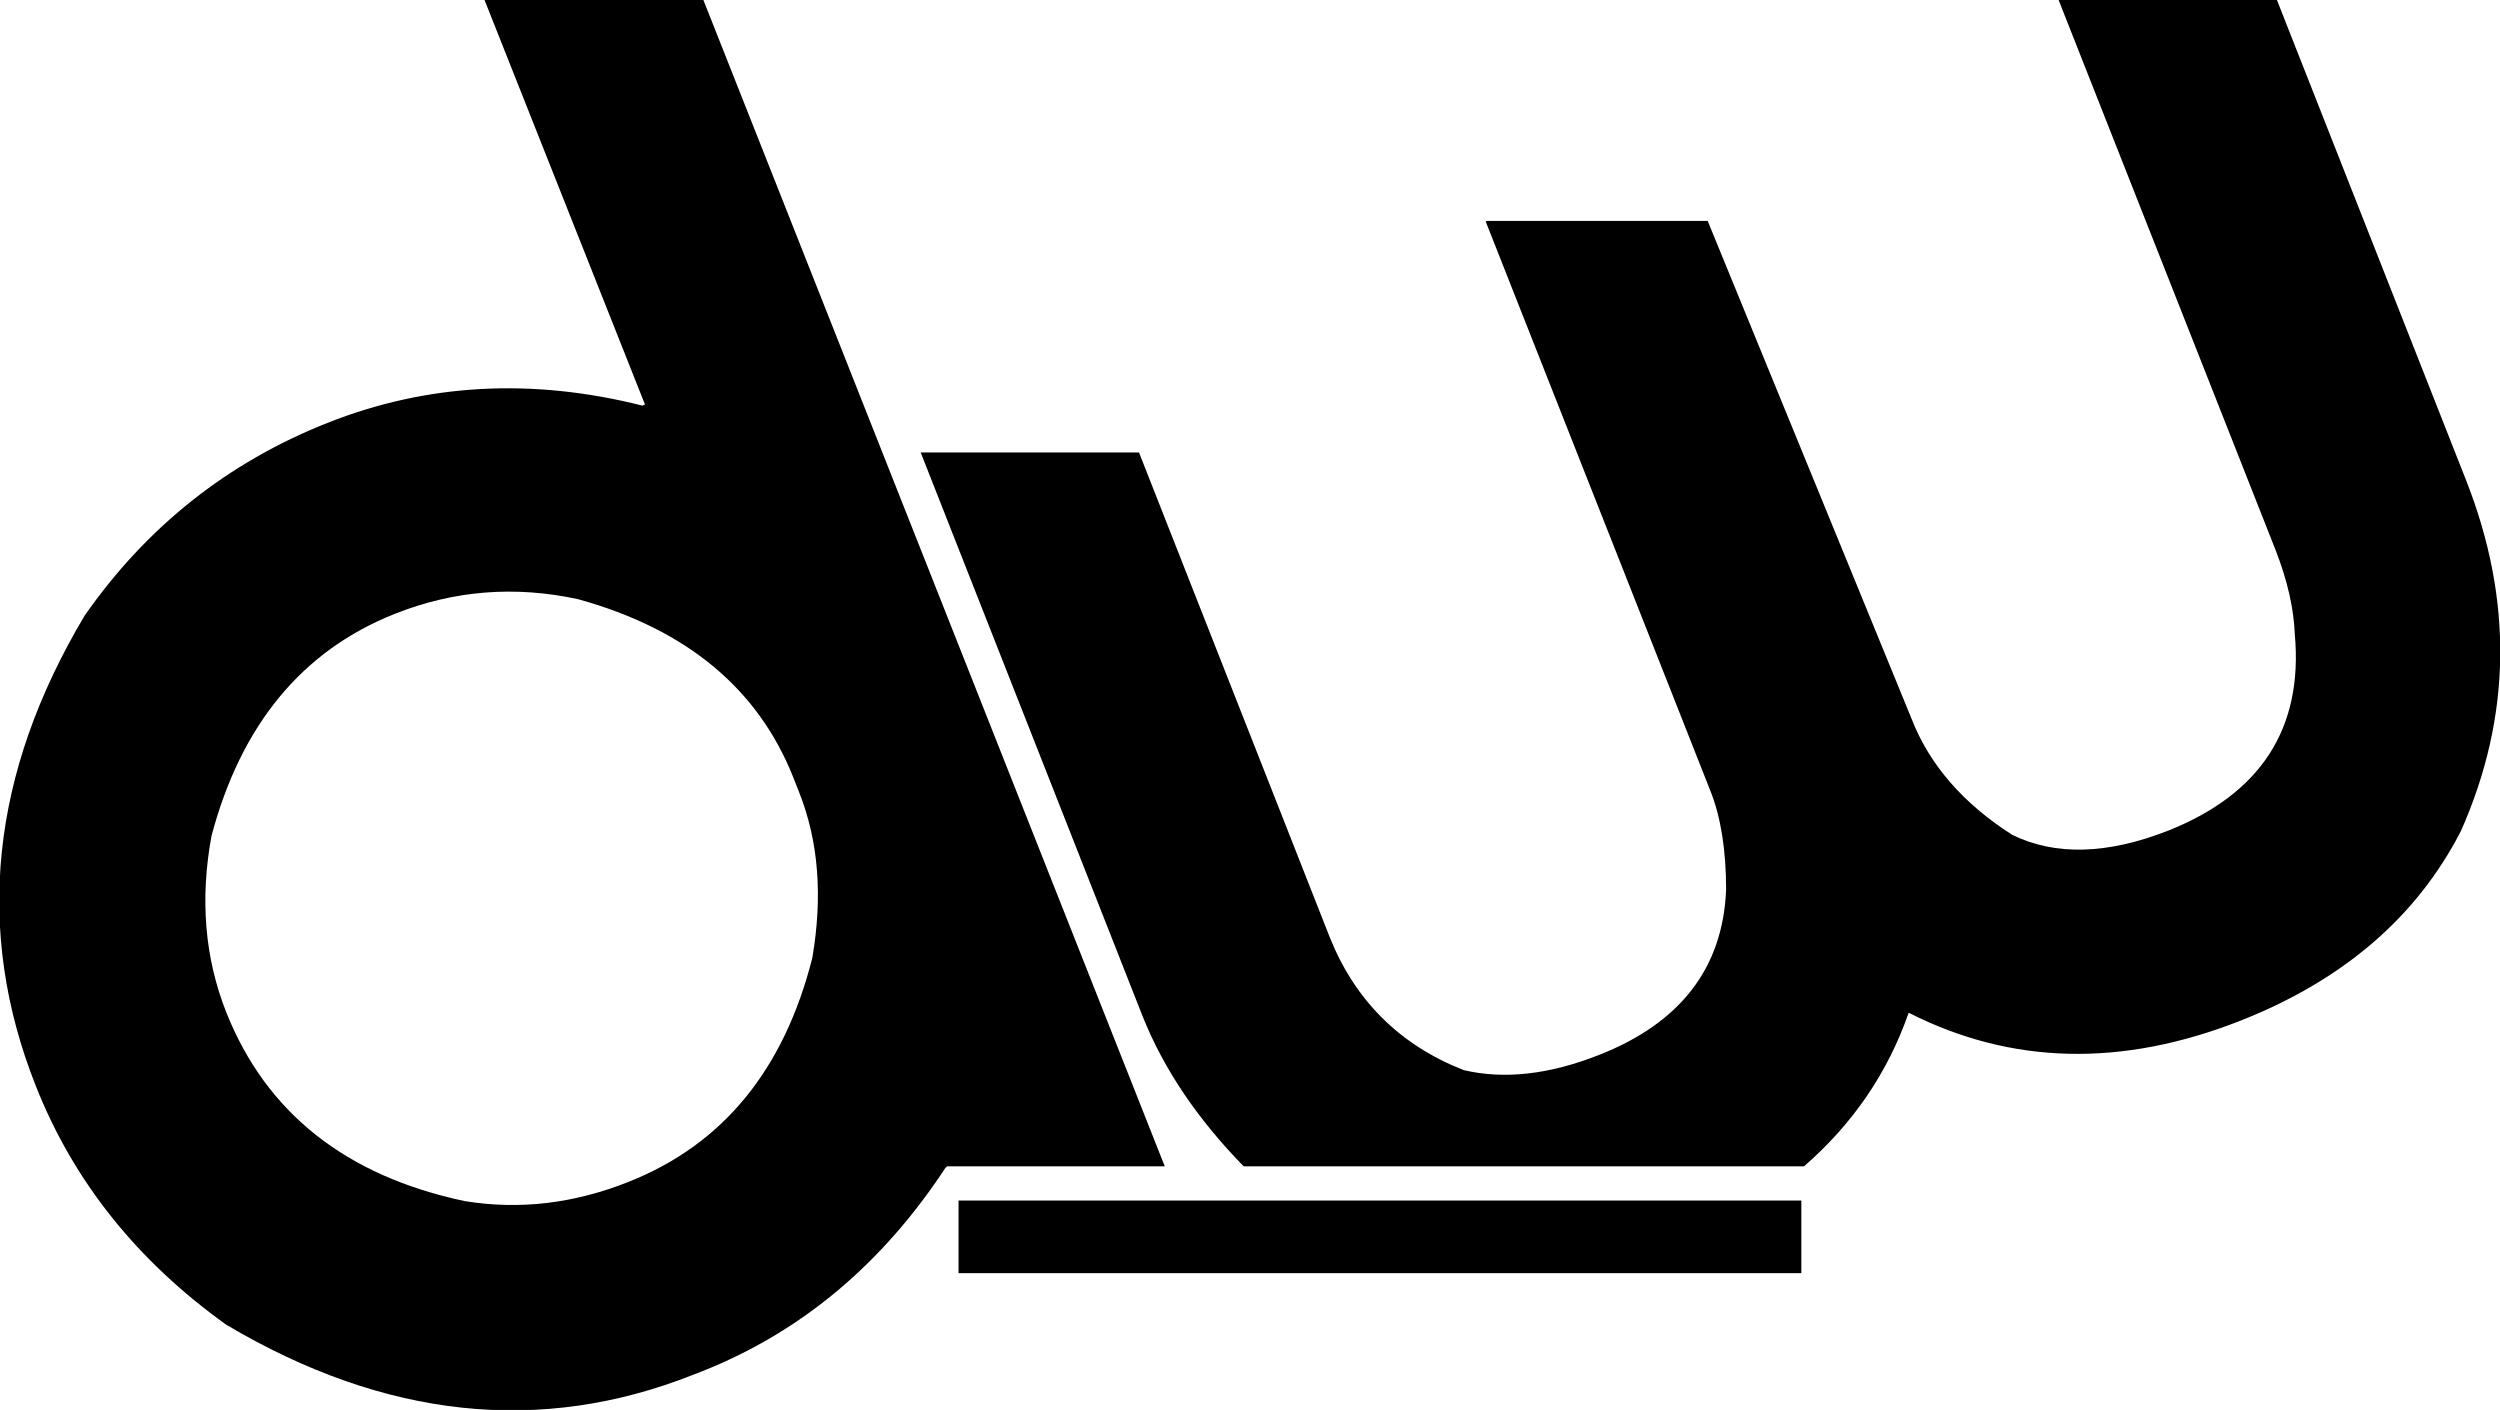 <?xml version="1.0" encoding="utf-8"?>
<!-- Generator: Adobe Illustrator 21.1.0, SVG Export Plug-In . SVG Version: 6.00 Build 0)  -->
<svg version="1.1" id="Layer_1" xmlns="http://www.w3.org/2000/svg" xmlns:xlink="http://www.w3.org/1999/xlink" x="0px" y="0px"
	 viewBox="0 0 475.2 268" style="enable-background:new 0 0 475.2 268;" xml:space="preserve">
<g>
	<path d="M92.1,0l30.5,76.9l-0.5,0.2c-21-5.3-41-4.2-59.9,3.3c-18.9,7.5-34.3,19.7-46.1,36.6c-17.9,30-21,59.9-9.3,89.4
		c7.2,18.2,19.3,33.3,36.2,45.4c30.2,17.9,59.8,21,88.8,9.5l1.8-0.7c18.8-7.5,34.2-20.4,46.3-38.9l0.1,0.3v-0.3h41.4L133.7,0H92.1z
		 M151.9,150.6c3.7,9.3,4.5,19.8,2.5,31.5c-5.4,21.3-17,35.4-34.8,42.5c-10.5,4.2-20.9,5.4-31.3,3.7c-22.6-4.8-37.7-16.8-45.3-35.9
		c-4.1-10.4-5-21.5-2.8-33.5c5.6-21.1,17.2-35.2,34.8-42.2c11.3-4.5,22.9-5.4,34.9-2.8c20.6,5.7,34.2,17,40.9,33.9L151.9,150.6z"/>
</g>
<g>
	<path d="M468.8,91.4L432.8,0h-41.5l41.3,104.7c2.2,5.7,3.4,10.9,3.6,15.9c1.6,17.9-6.5,30.3-24.1,37.3c-11.5,4.5-21.4,4.8-29.6,0.8
		c-9.4-6-15.8-13.4-19.2-22.2L324.6,42h-42l-0.2,0.1l42.7,108.2c2,5,3,11.3,3,18.8c-0.6,14.8-8.6,25.3-24.1,31.4
		c-9.6,3.8-18.2,4.7-25.8,2.9c-12.2-4.8-20.7-13.3-25.5-25.4l-36.2-92h-41.5l42.2,107.2c4,10,10.4,19.5,19.2,28.5h106.5
		c9.2-8,15.9-17.7,19.9-29.2c19.5,9.9,40.5,10.4,63.1,1.5c19.5-7.7,33.5-19.7,41.9-36.1C477.4,136.2,477.7,114.1,468.8,91.4z"/>
</g>
<rect x="182.2" y="228.2" width="160.2" height="13.8"/>
</svg>
